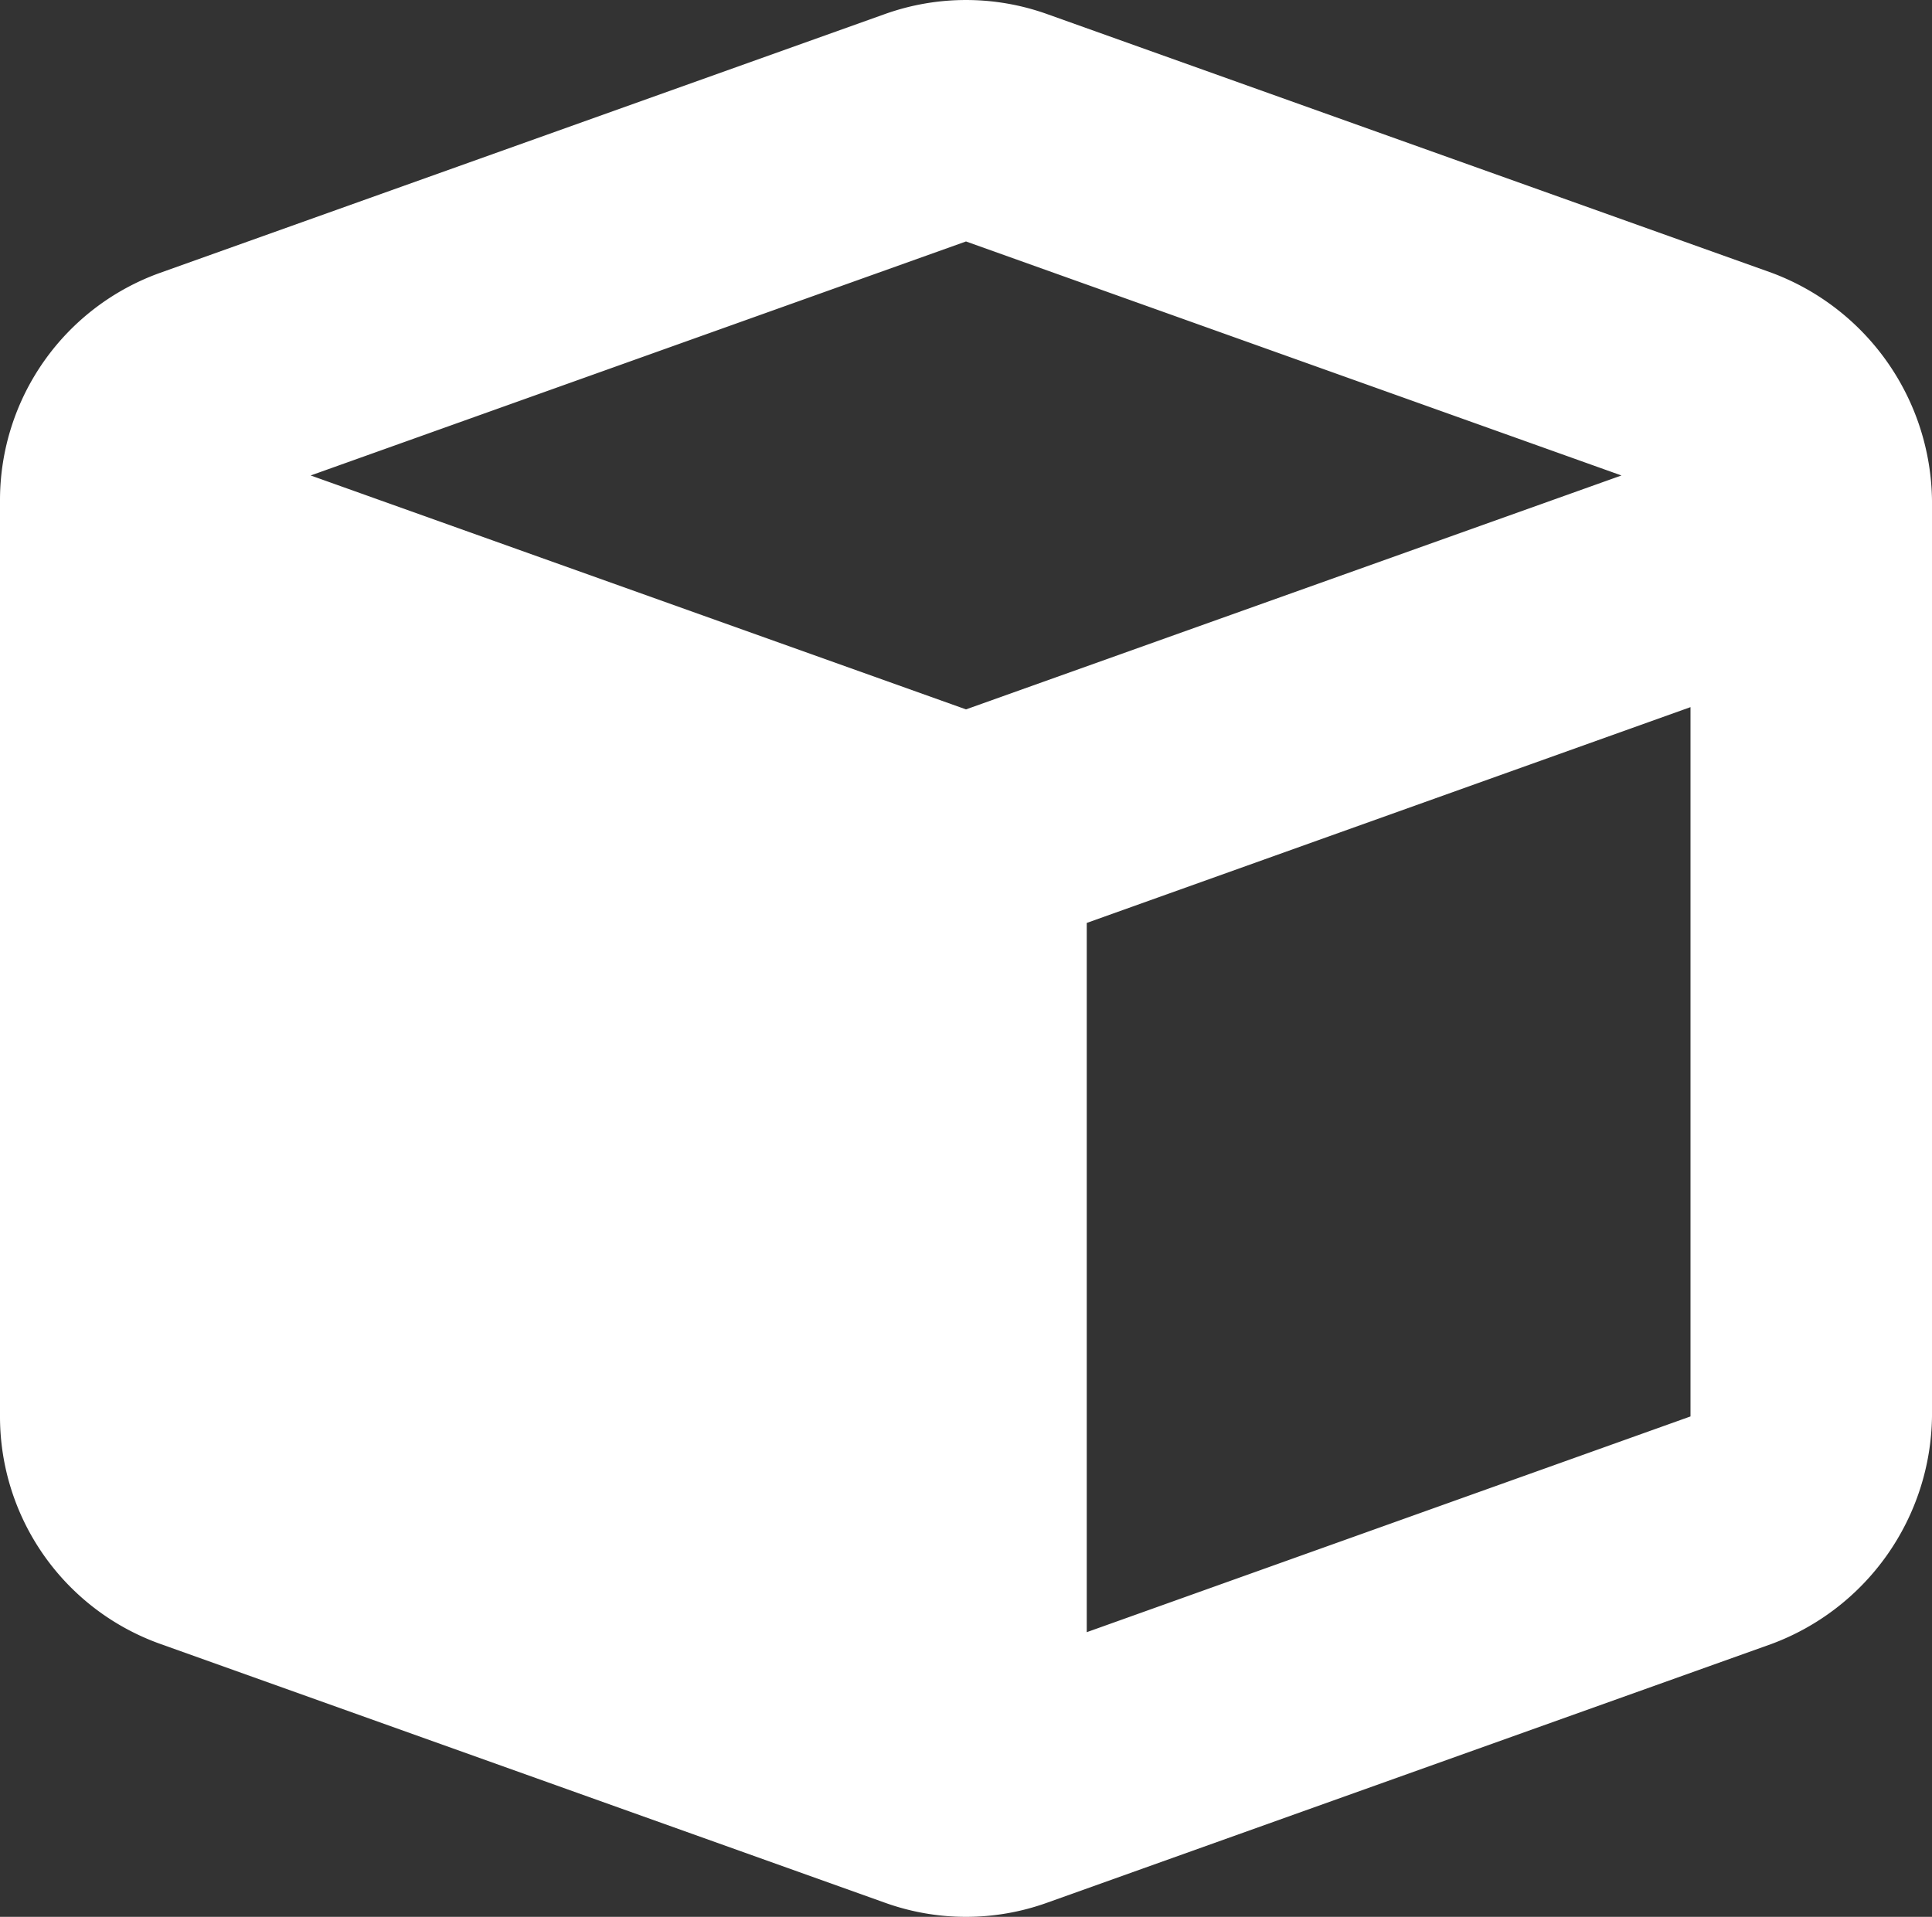 <svg xmlns="http://www.w3.org/2000/svg" width="42" height="41.678" viewBox="0 0 42 41.678"><rect x="0" y="0" width="42" height="41.678" fill="#333333" stroke="none"/><path d="M19.236-36.282a5.238,5.238,0,0,1,3.527,0l15.75,5.625A5.354,5.354,0,0,1,42-25.709V-5.791A5.351,5.351,0,0,1,38.514-.845L22.764,4.782a5.21,5.21,0,0,1-3.527,0L3.484-.845A5.249,5.249,0,0,1,0-5.791V-25.709a5.251,5.251,0,0,1,3.484-4.948ZM21-31.338,6.754-26.25,21-21.164,35.249-26.25ZM23.625-1.1,36.75-5.791V-21.213L23.625-16.521Z" transform="translate(0 36.588)" fill="#ffffff"/></svg>
